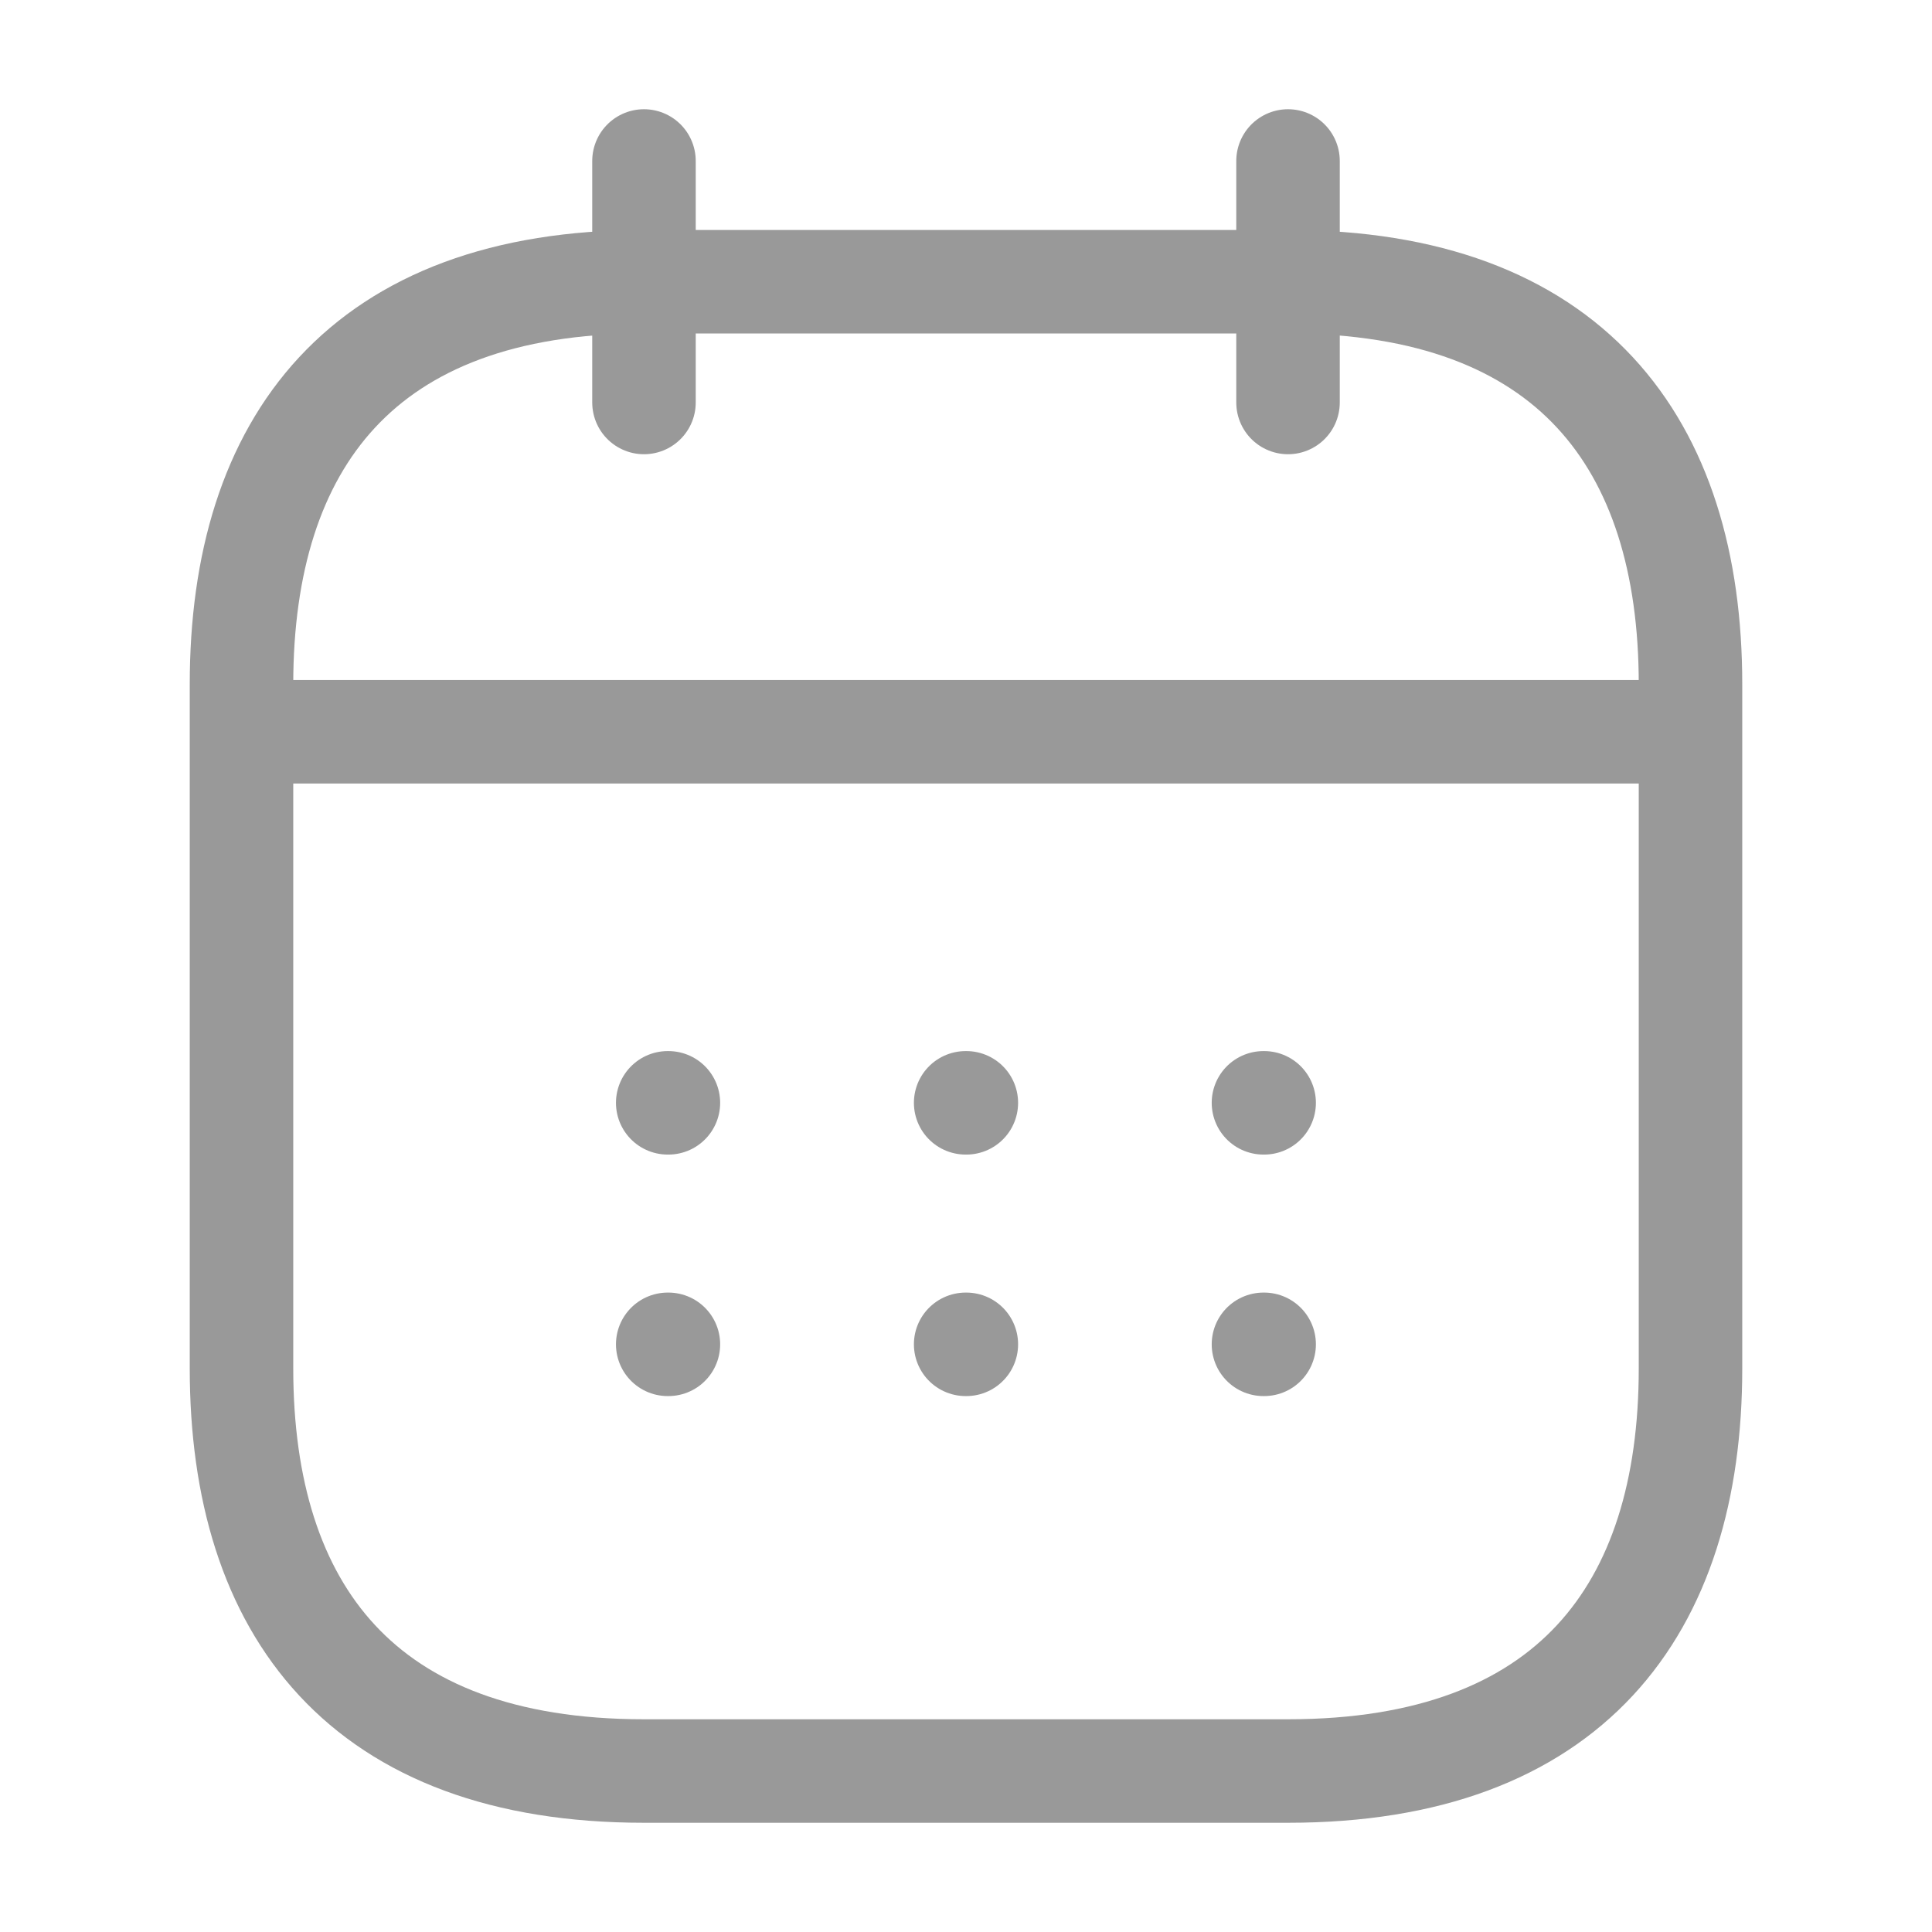 <svg width="28" height="28" viewBox="0 0 28 28" fill="none" xmlns="http://www.w3.org/2000/svg">
<path d="M9.333 2.333V5.833" stroke="#999999" stroke-width="1.5" stroke-miterlimit="10" stroke-linecap="round" stroke-linejoin="round"/>
<path d="M18.667 2.333V5.833" stroke="#999999" stroke-width="1.5" stroke-miterlimit="10" stroke-linecap="round" stroke-linejoin="round"/>
<path d="M4.083 10.605H23.917" stroke="#999999" stroke-width="1.5" stroke-miterlimit="10" stroke-linecap="round" stroke-linejoin="round"/>
<path d="M24.5 9.917V19.833C24.5 23.333 22.75 25.667 18.667 25.667H9.333C5.25 25.667 3.5 23.333 3.5 19.833V9.917C3.5 6.417 5.25 4.083 9.333 4.083H18.667C22.75 4.083 24.5 6.417 24.5 9.917Z" stroke="#999999" stroke-width="1.5" stroke-miterlimit="10" stroke-linecap="round" stroke-linejoin="round"/>
<path d="M18.311 15.983H18.321" stroke="#999999" stroke-width="1.5" stroke-linecap="round" stroke-linejoin="round"/>
<path d="M18.311 19.483H18.321" stroke="#999999" stroke-width="1.5" stroke-linecap="round" stroke-linejoin="round"/>
<path d="M13.995 15.983H14.005" stroke="#999999" stroke-width="1.5" stroke-linecap="round" stroke-linejoin="round"/>
<path d="M13.995 19.483H14.005" stroke="#999999" stroke-width="1.5" stroke-linecap="round" stroke-linejoin="round"/>
<path d="M9.677 15.983H9.687" stroke="#999999" stroke-width="1.5" stroke-linecap="round" stroke-linejoin="round"/>
<path d="M9.677 19.483H9.687" stroke="#999999" stroke-width="1.5" stroke-linecap="round" stroke-linejoin="round"/>
</svg>
